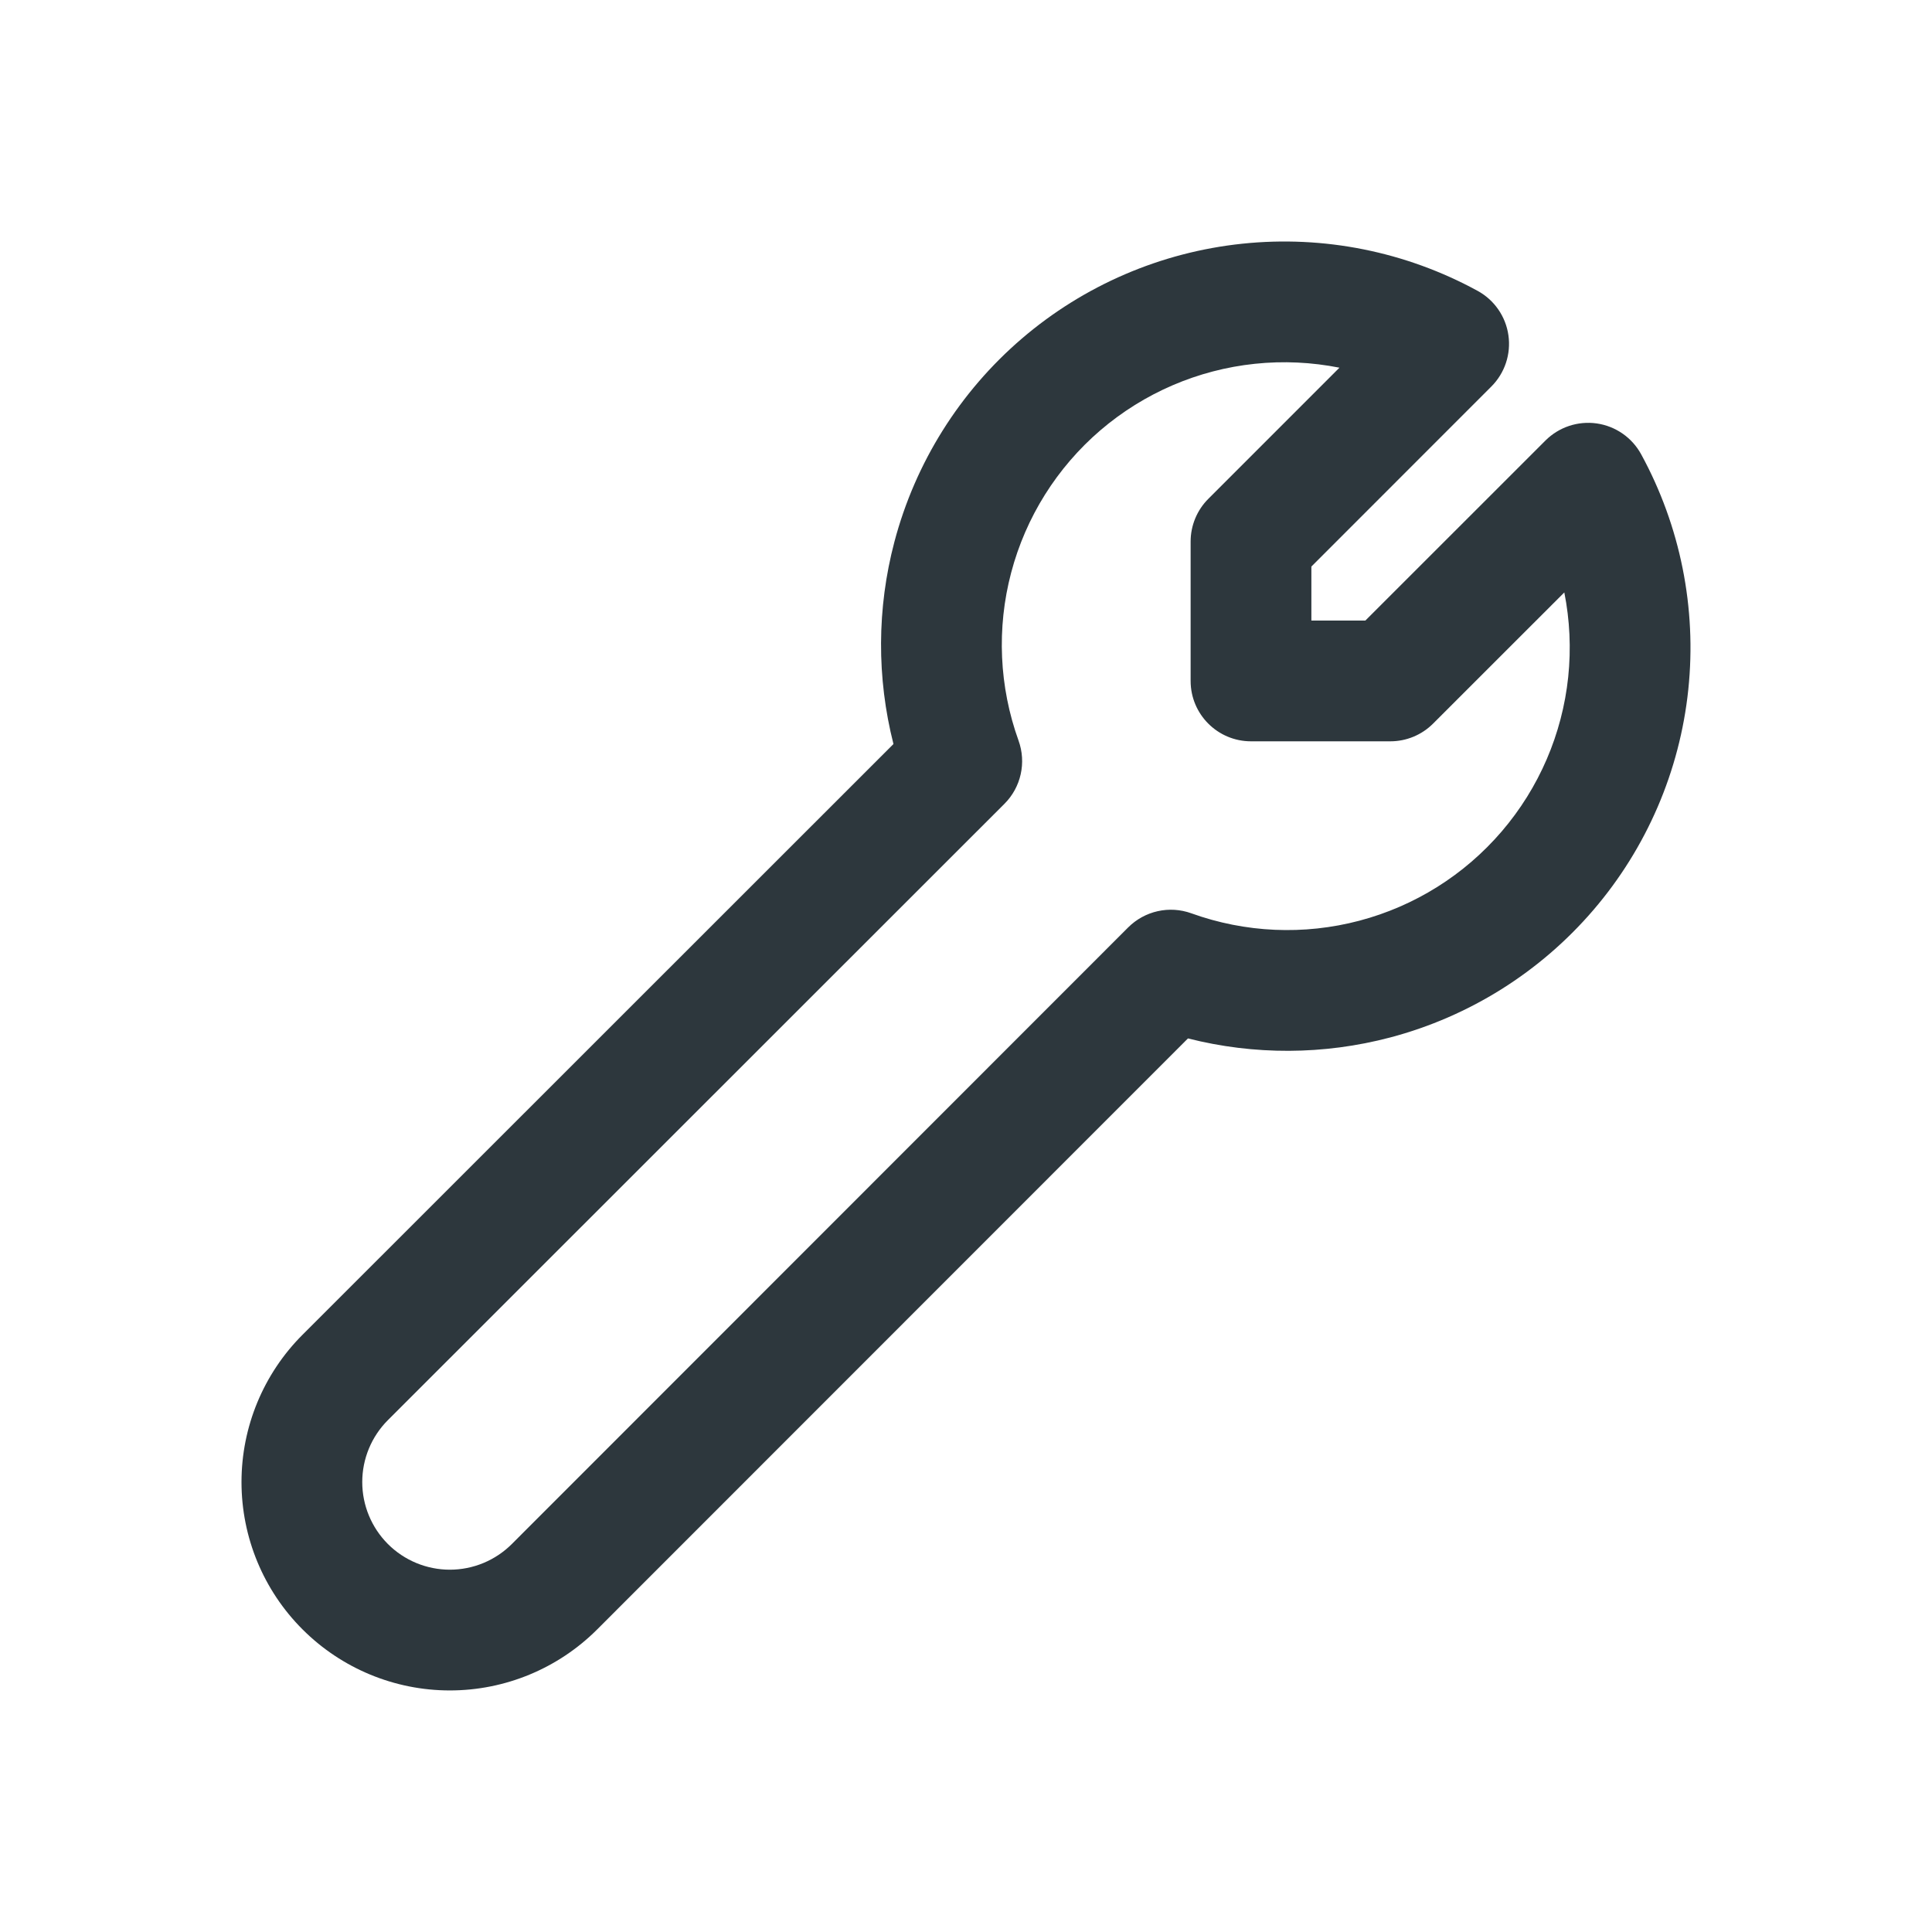 <svg width="64" height="64" viewBox="0 0 64 64" fill="none" xmlns="http://www.w3.org/2000/svg">
<path fill-rule="evenodd" clip-rule="evenodd" d="M41.153 8.073C43.85 7.79 46.568 8.335 48.948 9.635C49.501 9.937 49.879 10.482 49.968 11.105C50.058 11.729 49.849 12.358 49.403 12.804L43.441 18.768V20.557H45.229L51.196 14.592C51.642 14.147 52.271 13.938 52.895 14.027C53.518 14.117 54.063 14.495 54.365 15.048C55.664 17.427 56.209 20.146 55.927 22.843C55.645 25.539 54.549 28.086 52.784 30.144C51.02 32.203 48.671 33.676 46.05 34.368C43.849 34.948 41.545 34.956 39.353 34.399L19.783 53.976C18.489 55.27 16.733 55.998 14.902 55.998C13.072 55.998 11.316 55.27 10.022 53.976C8.727 52.682 8 50.926 8 49.095C8 47.265 8.727 45.509 10.022 44.215L29.597 24.647C29.04 22.455 29.047 20.15 29.628 17.95C30.32 15.328 31.793 12.979 33.851 11.215C35.91 9.451 38.457 8.355 41.153 8.073ZM44.371 12.18C43.454 11.998 42.51 11.952 41.57 12.051C39.681 12.249 37.897 13.017 36.454 14.252C35.012 15.488 33.98 17.134 33.496 18.97C33.011 20.807 33.097 22.747 33.741 24.534C34.004 25.263 33.822 26.079 33.274 26.627L12.85 47.043C12.306 47.587 12 48.325 12 49.095C12 49.865 12.306 50.603 12.85 51.148C13.394 51.692 14.133 51.998 14.902 51.998C15.672 51.998 16.41 51.692 16.955 51.148L37.372 30.722C37.921 30.174 38.736 29.991 39.466 30.255C41.252 30.899 43.193 30.985 45.029 30.5C46.866 30.015 48.511 28.984 49.747 27.541C50.983 26.099 51.751 24.315 51.949 22.426C52.047 21.486 52.002 20.541 51.82 19.625L47.472 23.971C47.097 24.346 46.588 24.557 46.058 24.557H41.441C40.336 24.557 39.441 23.661 39.441 22.557V17.94C39.441 17.41 39.651 16.901 40.026 16.526L44.371 12.18Z" fill="#2D373D"/>
</svg>
